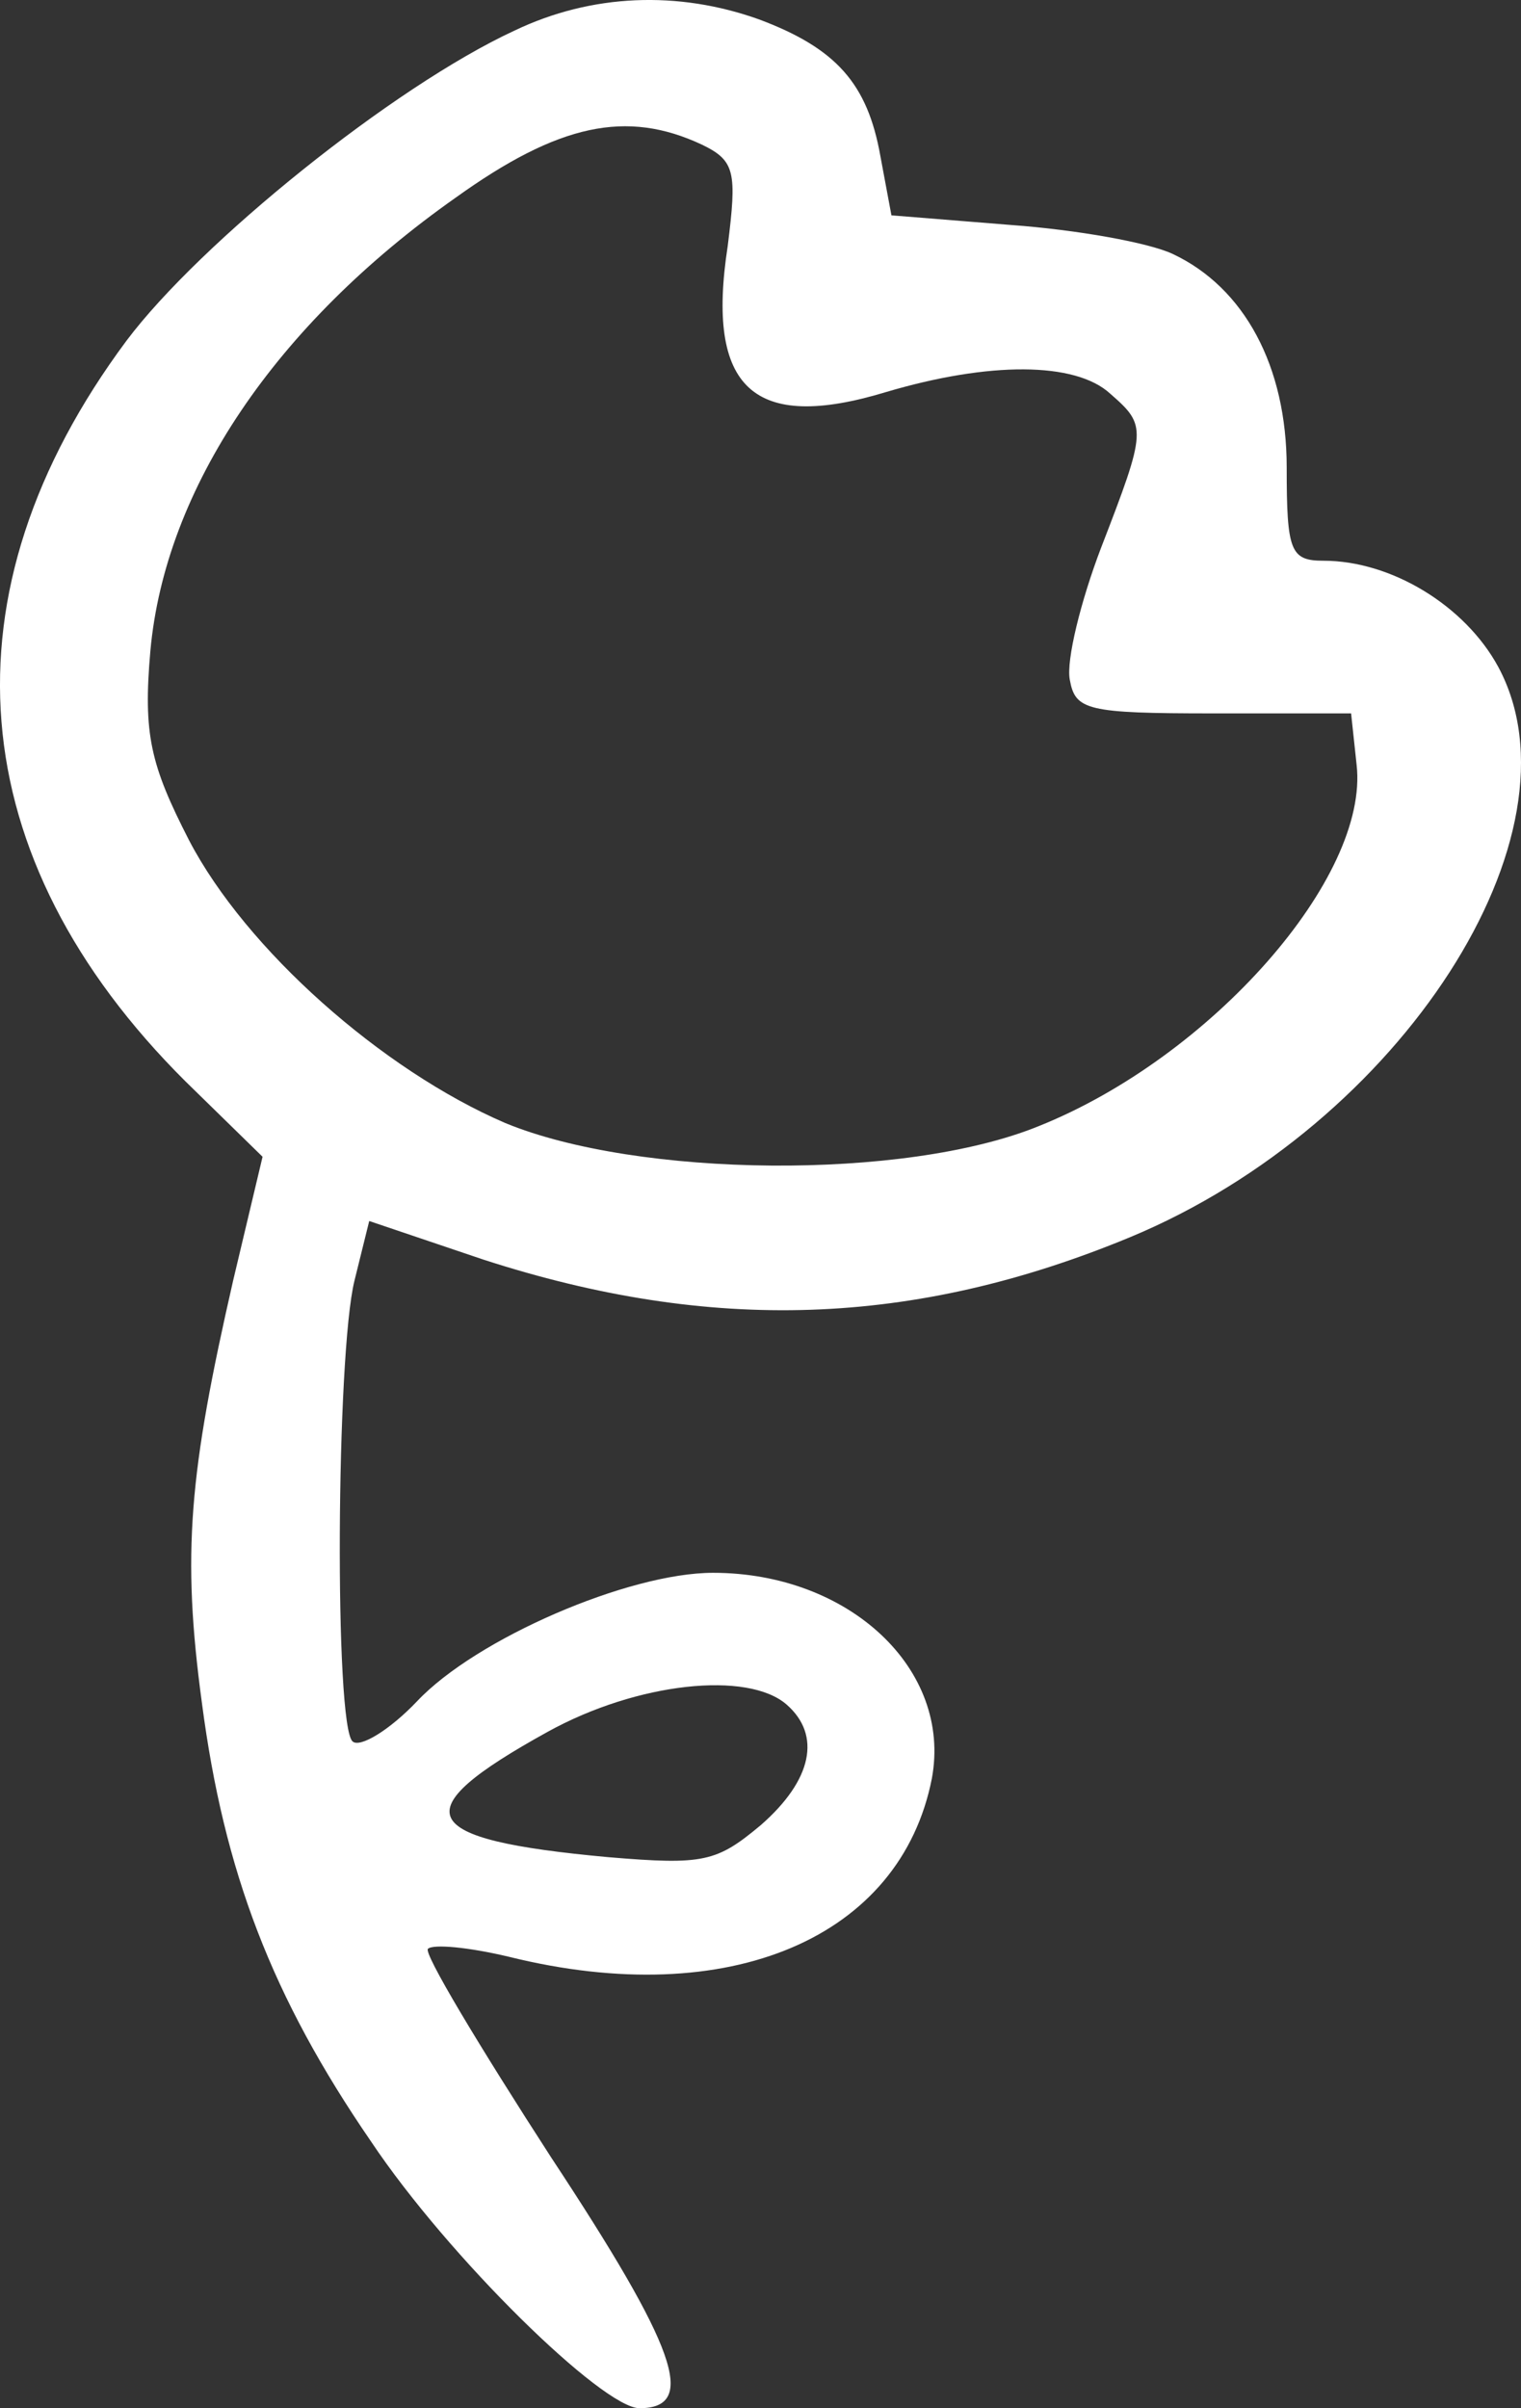 <?xml version="1.0" encoding="UTF-8"?> <svg xmlns="http://www.w3.org/2000/svg" width="24" height="38" viewBox="0 0 24 38" fill="none"><rect x="0" y="0" width="24" height="38" fill="#333333" stroke="none"/><path d="M8.118 0.483C6.203 1.37 3.157 3.829 1.996 5.376C-0.963 9.355 -0.615 13.538 2.925 17.062L4.143 18.253L3.679 20.205C2.983 23.247 2.867 24.514 3.186 26.872C3.534 29.533 4.288 31.511 5.855 33.792C7.074 35.617 9.511 38 10.091 38C11.019 38 10.671 37.037 8.698 34.045C7.567 32.296 6.667 30.801 6.754 30.75C6.841 30.674 7.393 30.725 8.031 30.877C11.512 31.739 14.211 30.573 14.704 28.063C15.023 26.339 13.398 24.818 11.251 24.818C9.917 24.818 7.509 25.858 6.58 26.846C6.145 27.303 5.681 27.581 5.565 27.48C5.275 27.252 5.304 21.371 5.594 20.205L5.826 19.267L7.625 19.875C11.222 21.041 14.414 20.94 17.837 19.52C22.102 17.746 25.061 13.158 23.64 10.521C23.117 9.558 21.957 8.848 20.883 8.848C20.361 8.848 20.303 8.696 20.303 7.378C20.303 5.781 19.636 4.539 18.504 4.007C18.127 3.829 16.996 3.626 15.951 3.55L14.066 3.398L13.891 2.46C13.688 1.32 13.195 0.762 11.977 0.306C10.7 -0.151 9.336 -0.1 8.118 0.483ZM11.077 2.283C11.6 2.536 11.629 2.714 11.483 3.88C11.135 6.136 11.89 6.82 13.979 6.187C15.603 5.705 16.967 5.705 17.518 6.212C18.098 6.719 18.098 6.77 17.373 8.646C17.054 9.482 16.822 10.42 16.88 10.724C16.967 11.206 17.141 11.257 19.143 11.257H21.319L21.406 12.068C21.609 13.842 19.114 16.681 16.387 17.771C14.269 18.633 10.062 18.582 7.973 17.721C6.029 16.884 3.882 14.983 2.983 13.259C2.373 12.068 2.257 11.586 2.373 10.268C2.606 7.708 4.346 5.122 7.19 3.119C8.814 1.953 9.888 1.725 11.077 2.283ZM12.412 26.897C12.963 27.379 12.818 28.088 12.006 28.798C11.309 29.381 11.106 29.432 9.598 29.305C6.551 29.026 6.348 28.595 8.64 27.328C10.062 26.542 11.803 26.365 12.412 26.897Z" fill="white"></path></svg> 